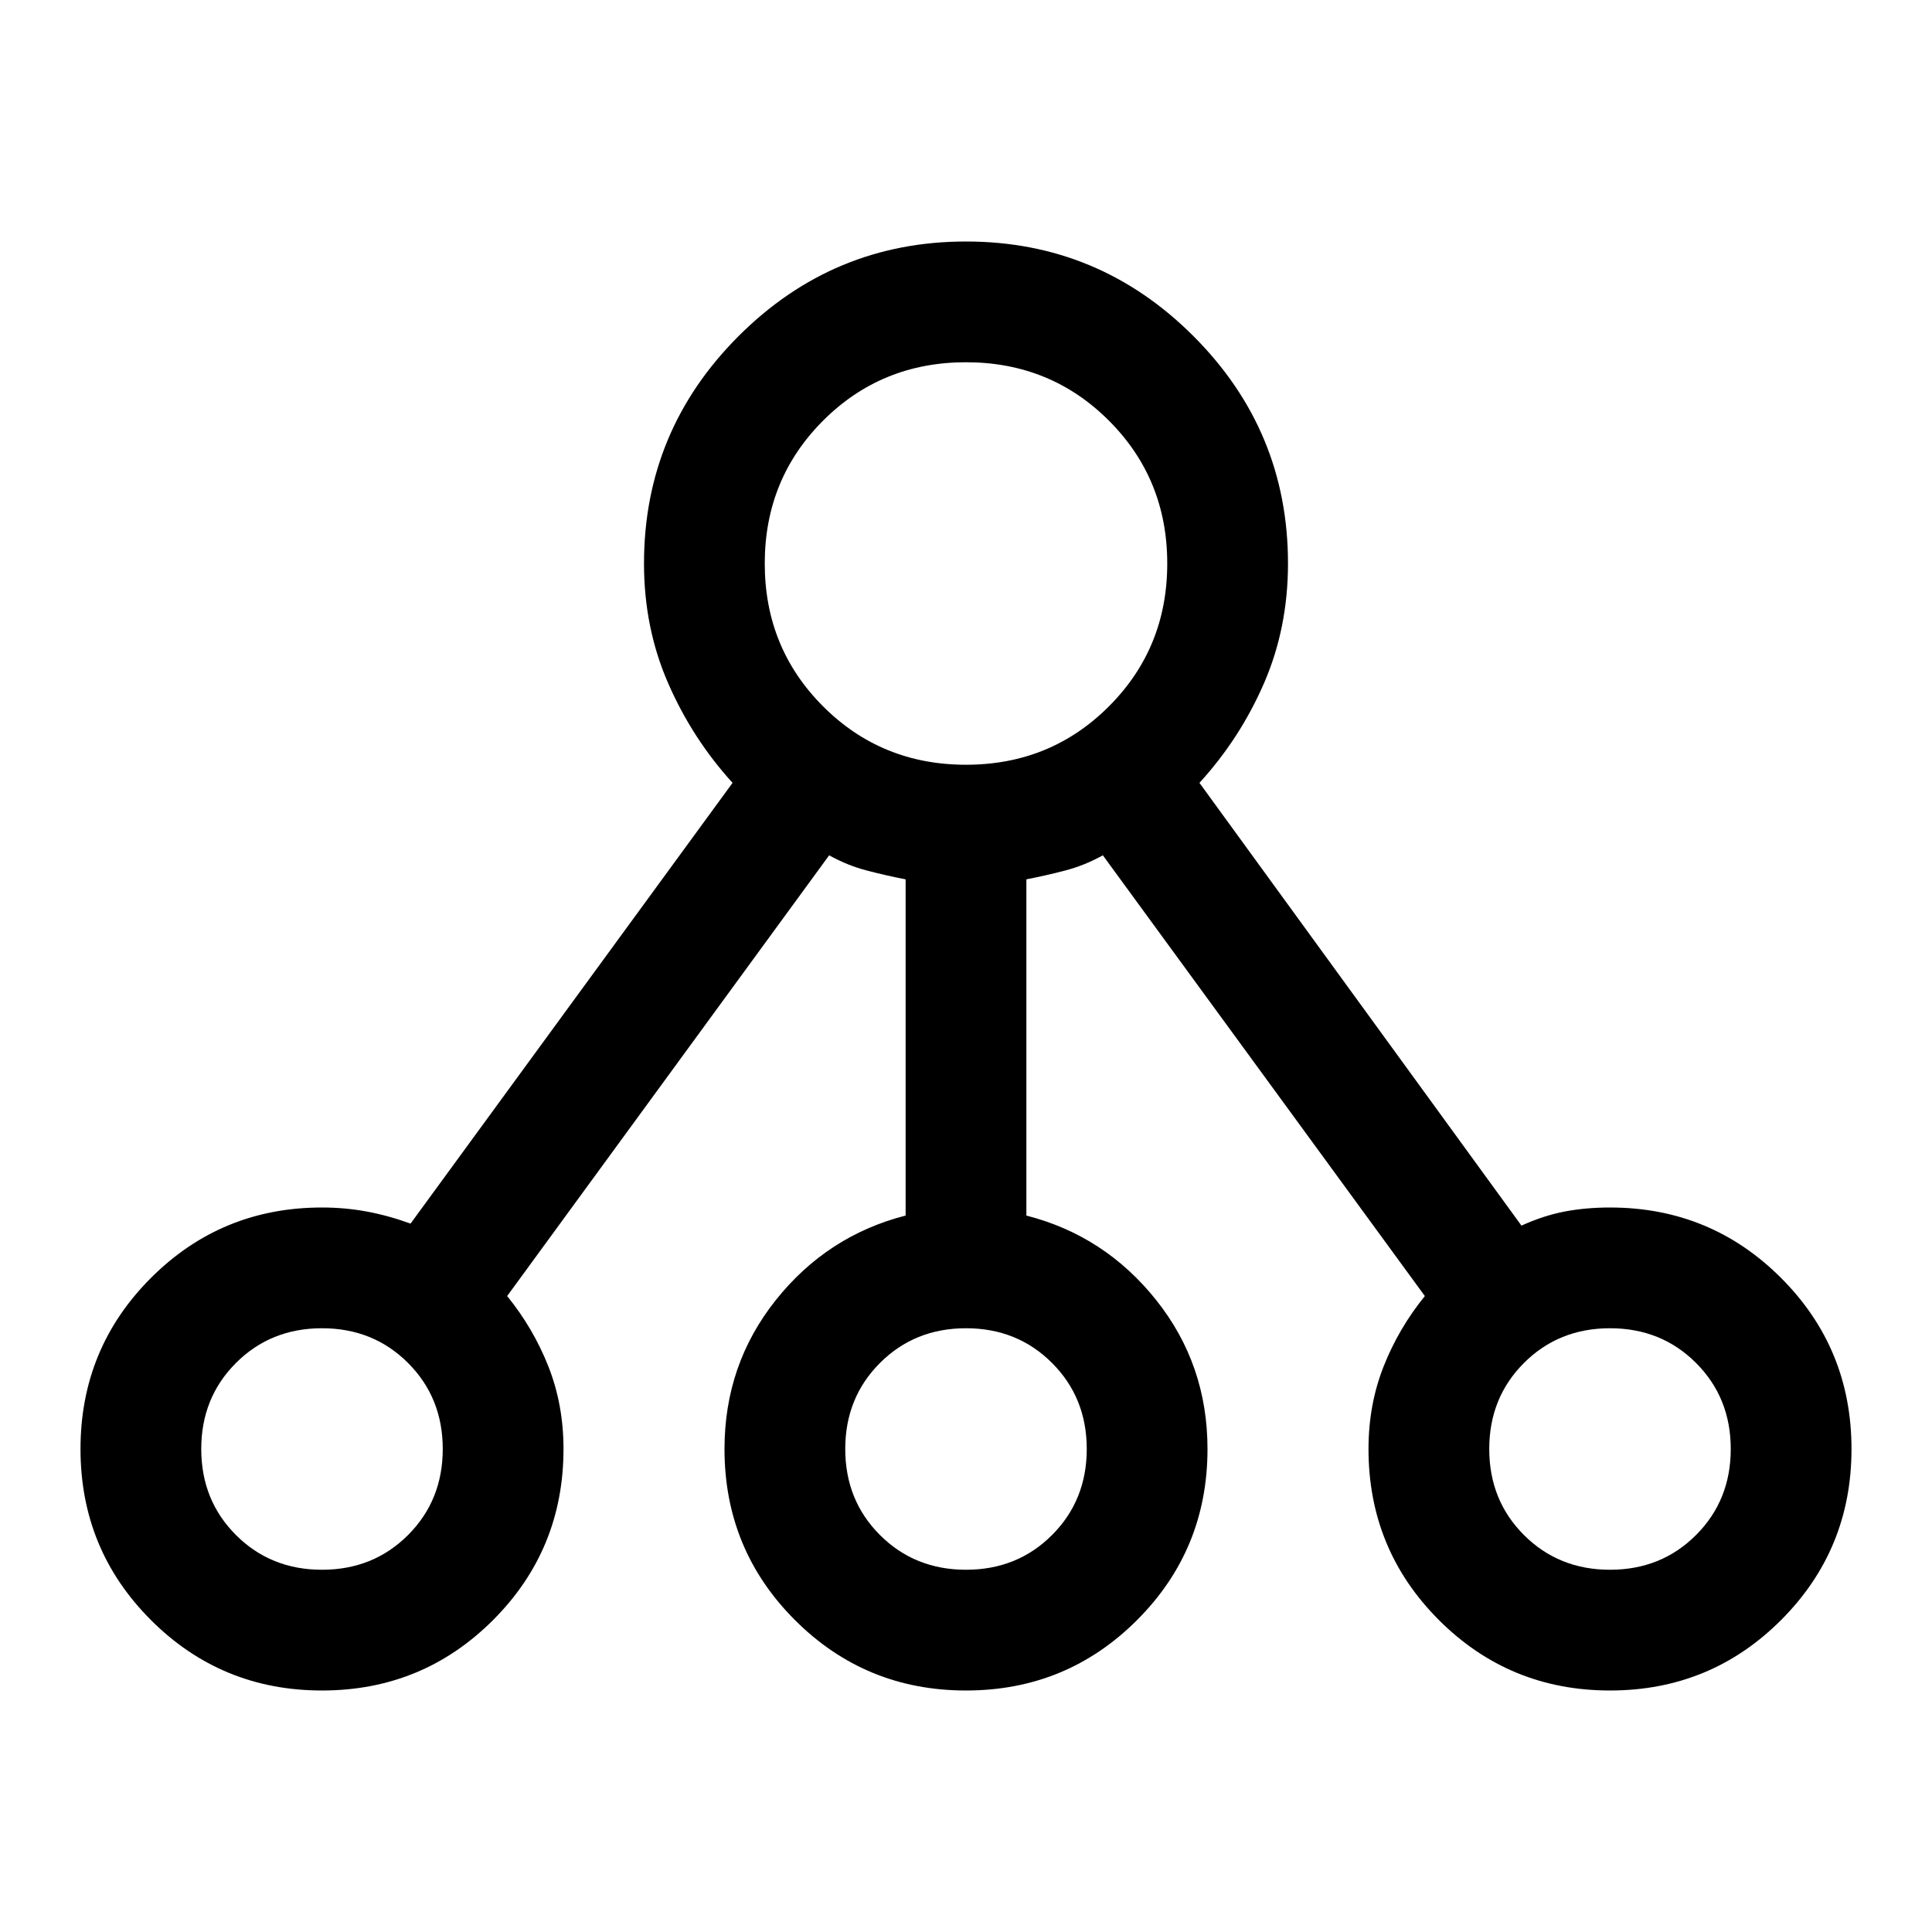 <svg xmlns="http://www.w3.org/2000/svg" height="48px" viewBox="0 -960 960 960" width="48px" fill="#000"><path d="M160-120q-50 0-85-35t-35-85q0-50 35-85t85-35q11.42 0 22.21 2 10.79 2 21.79 6l160-219q-20-22-32-49.5T320-680q0-66 47-113t113-47q66 0 113 47t47 113q0 32-11.89 59.42Q616.22-593.15 596-571l160 220q11-5 21.5-7t22.5-2q50 0 85 35t35 85q0 50-35 85t-85 35q-50 0-85-35t-35-85q0-22 7.5-41t20.5-35L548-535q-9 5-18.5 7.5t-19.5 4.44V-356q39 10 64.5 42t25.5 74q0 50-35 85t-85 35q-50 0-85-35t-35-85q0-42 25.5-74t64.5-42v-167.06q-10-1.94-19.5-4.44Q421-530 412-535L252-316q13 16 20.5 35t7.5 41q0 50-35 85t-85 35Zm0-60q25.5 0 42.75-17.25T220-240q0-25.5-17.25-42.75T160-300q-25.5 0-42.75 17.25T100-240q0 25.5 17.25 42.75T160-180Zm320-500Zm0 500q25.5 0 42.75-17.25T540-240q0-25.5-17.25-42.75T480-300q-25.5 0-42.75 17.25T420-240q0 25.5 17.25 42.75T480-180Zm320 0q25.5 0 42.75-17.25T860-240q0-25.5-17.25-42.75T800-300q-25.5 0-42.75 17.25T740-240q0 25.5 17.25 42.75T800-180Zm-640-60Zm320 0Zm320 0ZM480-580q42 0 71-29t29-71q0-42-29-71t-71-29q-42 0-71 29t-29 71q0 42 29 71t71 29Z"/></svg>